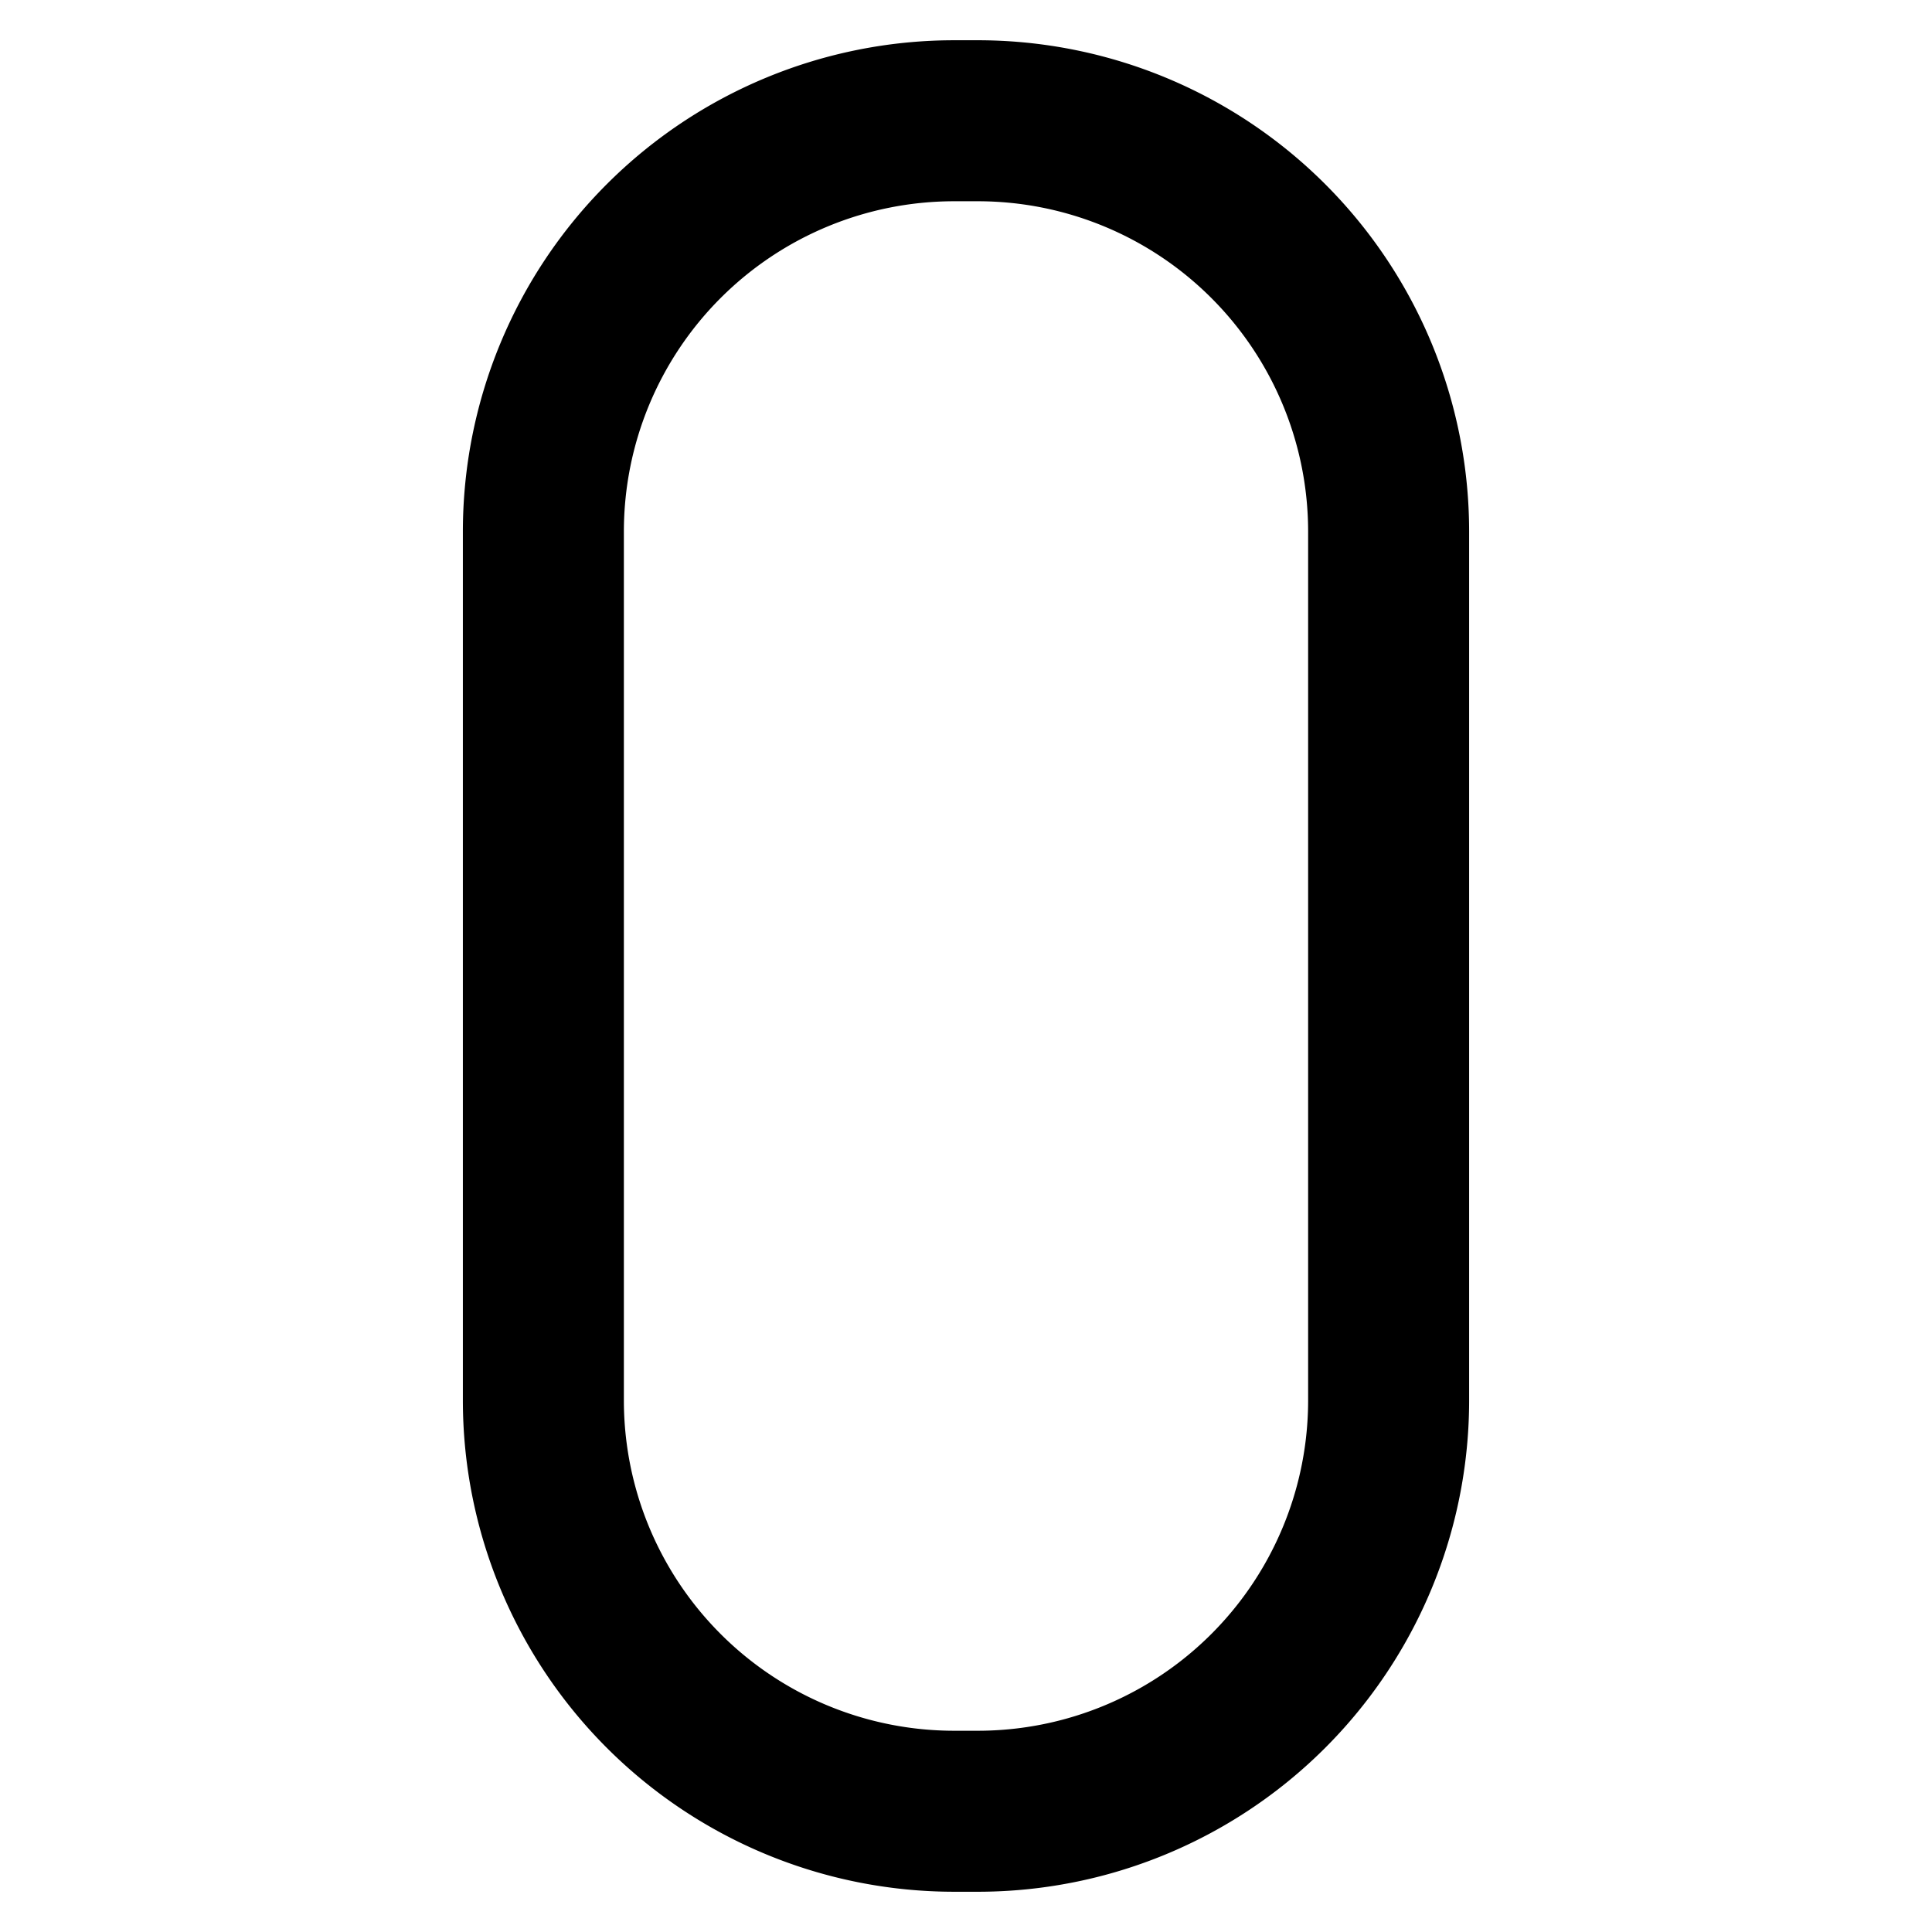 <svg xmlns="http://www.w3.org/2000/svg" fill="none" viewBox="0 0 24 24"><path fill="#000000" fill-rule="evenodd" d="M11.854 2.5A4.104 4.104 0 0 0 7.75 6.604v10.792a4.104 4.104 0 0 0 4.104 4.104h0.292a4.104 4.104 0 0 0 4.104 -4.104V6.604A4.104 4.104 0 0 0 12.146 2.5h-0.292ZM5.75 6.604A6.104 6.104 0 0 1 11.854 0.5h0.292a6.104 6.104 0 0 1 6.104 6.104v10.792a6.104 6.104 0 0 1 -6.104 6.104h-0.292a6.104 6.104 0 0 1 -6.104 -6.104V6.604Z" clip-rule="evenodd" stroke-width="1"></path></svg>